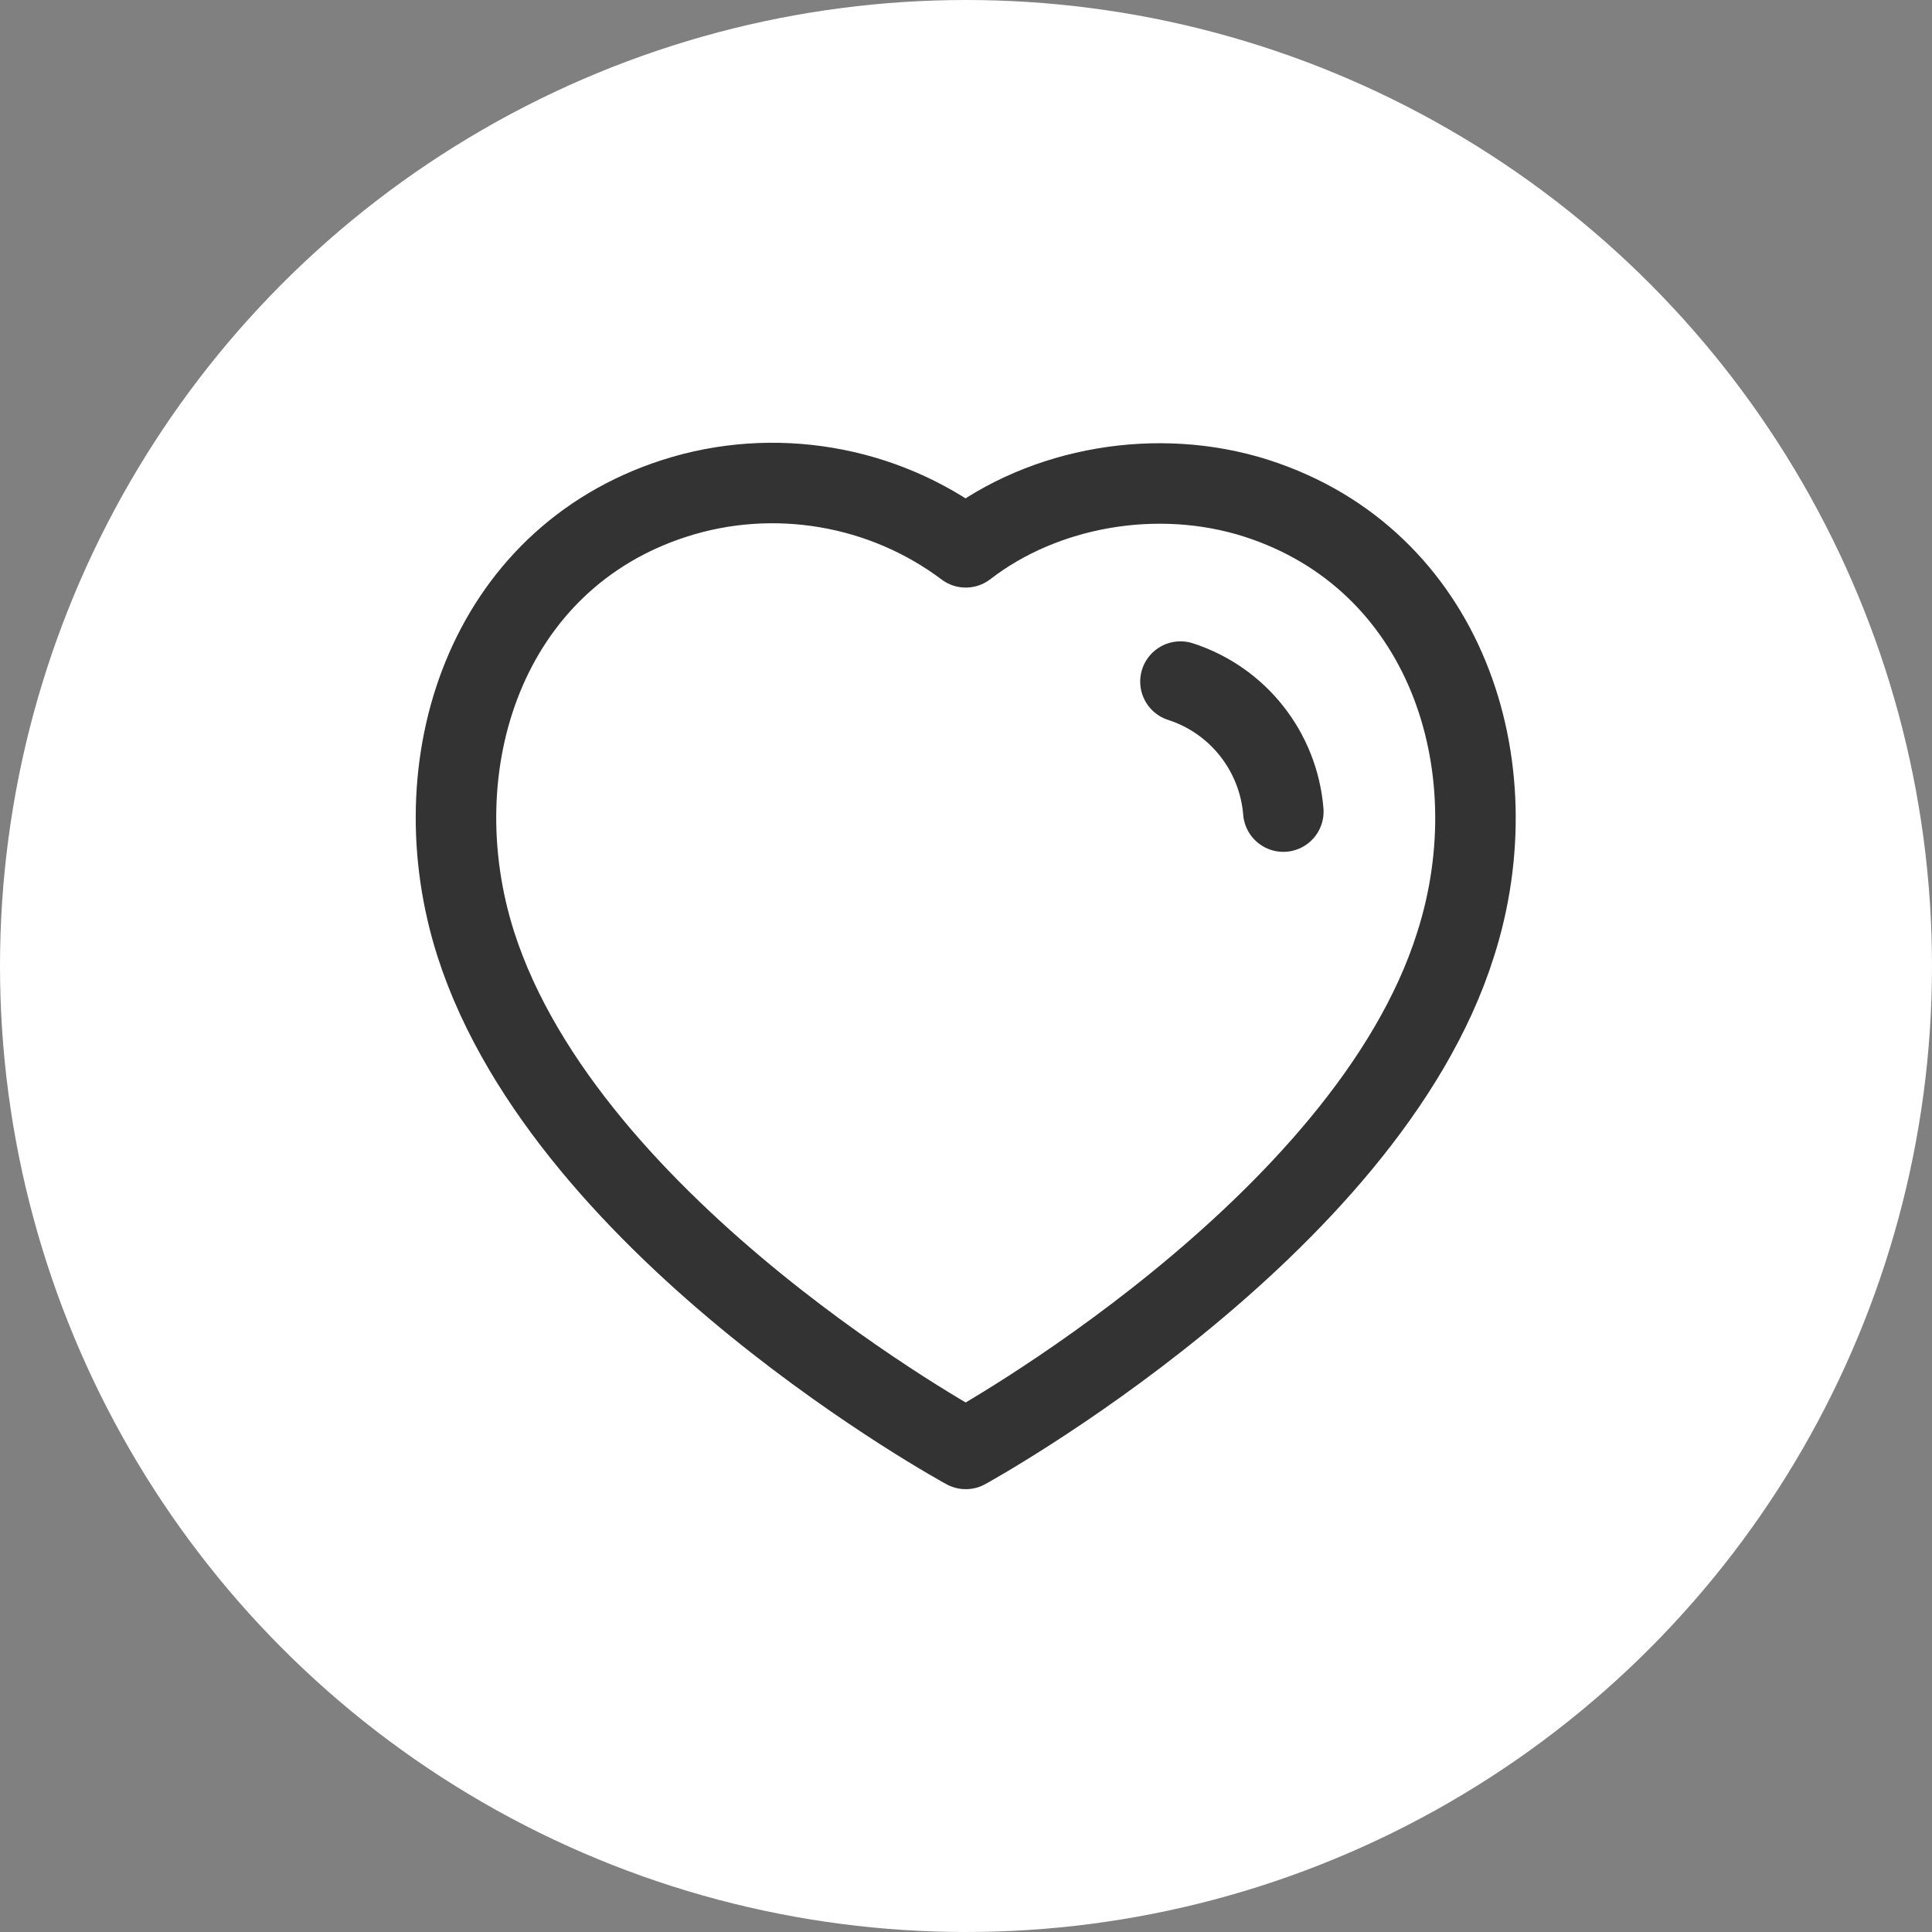 <svg width="24" height="24" viewBox="0 0 24 24" fill="none" xmlns="http://www.w3.org/2000/svg">
<rect x="0" y="0" width="24" height="24" fill="#808080" stroke="none"/>
<circle cx="12" cy="12" r="12" fill="white"/>
<path fill-rule="evenodd" clip-rule="evenodd" d="M5.912 11.732C5.197 9.499 6.033 6.946 8.377 6.191C9.611 5.793 10.972 6.028 11.997 6.799C12.967 6.049 14.379 5.796 15.611 6.191C17.955 6.946 18.797 9.499 18.082 11.732C16.969 15.272 11.997 17.999 11.997 17.999C11.997 17.999 7.063 15.313 5.912 11.732Z" stroke="#333333" stroke-linecap="round" stroke-linejoin="round"/>
<path d="M14.664 8.467C15.377 8.697 15.881 9.334 15.942 10.082" stroke="#333333" stroke-linecap="round" stroke-linejoin="round"/>
</svg>
